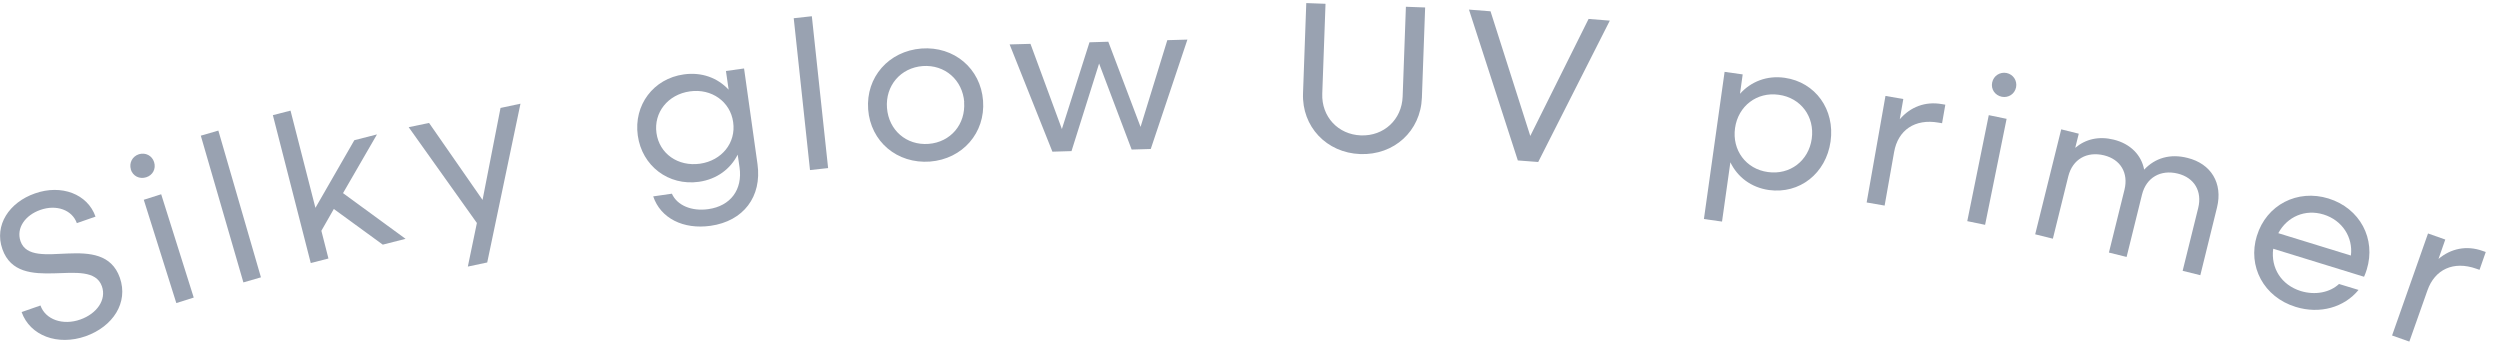 <svg fill="none" height="22" viewBox="0 0 159 22" width="159" xmlns="http://www.w3.org/2000/svg" xmlns:xlink="http://www.w3.org/1999/xlink"><clipPath id="a"><path d="m0 .196h158.085v21.528h-158.085z"/></clipPath><g clip-path="url(#a)" fill="#99a2b1"><path d="m1.386 19.843 1.188-.414c.315.9 1.431 1.287 2.538.891 1.044-.369 1.674-1.251 1.368-2.115-.72-2.034-5.274.63-6.327-2.358-.54-1.53.441-2.979 2.07-3.546 1.683-.594 3.348.036 3.852 1.476l-1.188.414c-.297-.837-1.296-1.206-2.331-.837-.945.333-1.539 1.143-1.251 1.989.711 2.025 5.247-.72 6.318 2.322.558 1.593-.45 3.105-2.169 3.717-1.791.63-3.546-.036-4.077-1.53z"/><path d="m8.325 10.78c-.126-.414.09-.837.513-.972.414-.126.837.09.963.504.135.423-.09.837-.504.963-.423.135-.846-.072-.981-.504zm.819 1.926 1.107-.351 2.07 6.57-1.107.351z"/><path d="m12.771 8.629 1.116-.324 2.709 9.333-1.116.324z"/><path d="m17.352 7.324 1.125-.288 1.584 6.183 2.475-4.302 1.44-.369-2.16 3.735 3.978 2.907-1.449.369-3.114-2.268-.792 1.386.45 1.764-1.125.288-2.412-9.414z"/><path d="m30.33 14.182-4.338-6.093 1.296-.27 3.402 4.896 1.143-5.85 1.269-.27-2.115 10.098-1.233.261z"/><path d="m40.563 8.62c-.27-1.935.99-3.618 2.925-3.888 1.152-.162 2.16.225 2.853.972l-.171-1.188 1.152-.162.855 6.084c.288 2.07-.891 3.627-2.988 3.924-1.728.243-3.177-.477-3.645-1.872l1.188-.171c.333.747 1.26 1.134 2.322.981 1.404-.198 2.187-1.233 1.98-2.664l-.117-.801c-.459.909-1.323 1.566-2.466 1.728-1.935.27-3.618-1.008-3.888-2.943zm6.066-.855c-.18-1.296-1.368-2.151-2.754-1.953-1.404.198-2.304 1.35-2.124 2.646.18 1.314 1.368 2.151 2.772 1.953 1.386-.198 2.295-1.332 2.106-2.637z"/><path d="m50.481 1.159 1.152-.126 1.035 9.657-1.152.126z"/><path d="m55.215 6.955c-.153-2.043 1.305-3.708 3.393-3.87 2.07-.153 3.762 1.269 3.915 3.321.153 2.043-1.305 3.708-3.375 3.87-2.088.153-3.78-1.269-3.933-3.321zm6.111-.459c-.108-1.413-1.233-2.394-2.637-2.295-1.413.108-2.385 1.251-2.277 2.664s1.233 2.394 2.646 2.286c1.404-.108 2.367-1.251 2.259-2.664z"/><path d="m64.224 2.825 1.314-.036 1.998 5.418 1.755-5.517 1.197-.036 2.052 5.418 1.701-5.517 1.278-.036-2.331 6.957-1.215.036-2.07-5.472-1.755 5.571-1.215.036-2.718-6.813z"/><path d="m82.872 5.938.207-5.742 1.224.045-.207 5.715c-.054 1.458.999 2.601 2.457 2.655 1.467.054 2.601-1.008 2.655-2.466l.207-5.715 1.224.045-.207 5.742c-.081 2.115-1.764 3.663-3.924 3.582-2.142-.081-3.717-1.746-3.636-3.861z"/><path d="m93.42.61 1.377.108 2.529 7.929 3.708-7.443 1.35.108-4.554 8.991-1.296-.099-3.105-9.585z"/><path d="m109.683 4.57 1.152.162-.171 1.233c.693-.774 1.71-1.179 2.844-1.017 1.953.279 3.204 2.016 2.916 4.05-.288 2.034-1.971 3.357-3.924 3.087-1.134-.162-1.998-.828-2.448-1.764l-.531 3.771-1.152-.162 1.314-9.351zm5.544 4.257c.198-1.404-.693-2.61-2.097-2.799-1.386-.198-2.583.711-2.781 2.115s.693 2.61 2.088 2.799c1.404.198 2.592-.711 2.79-2.115z"/><path d="m119.907 6.1 1.143.198-.225 1.287c.675-.783 1.62-1.152 2.682-.963l.216.036-.207 1.179-.216-.036c-1.512-.27-2.592.477-2.835 1.872l-.603 3.402-1.143-.198 1.197-6.777z"/><path d="m126.486 7.324 1.134.234-1.368 6.741-1.134-.234zm.216-2.079c.09-.423.486-.684.918-.603.423.09.684.486.603.909-.09.432-.486.684-.909.603-.432-.09-.702-.477-.612-.909z"/><path d="m131.085 8.224 1.125.279-.225.9c.657-.558 1.503-.756 2.448-.522 1.062.261 1.764.981 1.935 1.908.702-.747 1.656-1.026 2.754-.747 1.503.369 2.259 1.611 1.881 3.15l-1.062 4.311-1.125-.279.99-3.996c.261-1.062-.243-1.926-1.296-2.187-1.098-.27-2.007.252-2.277 1.332l-.981 3.969-1.125-.279.99-3.996c.261-1.062-.243-1.926-1.296-2.187-1.098-.27-2.007.252-2.277 1.332l-.981 3.969-1.125-.279 1.656-6.678z"/><path d="m143.541 14.992c.603-1.962 2.574-2.979 4.554-2.367 1.998.621 3.033 2.565 2.43 4.518-.045.153-.108.315-.171.459l-5.778-1.782c-.162 1.224.513 2.304 1.755 2.691.918.279 1.854.09 2.43-.45l1.242.378c-.909 1.107-2.448 1.557-3.996 1.08-2.025-.621-3.078-2.574-2.466-4.536zm1.359-.162 4.617 1.422c.144-1.152-.54-2.241-1.737-2.61-1.17-.36-2.313.135-2.88 1.188z"/><path d="m154.422 14.848 1.098.387-.432 1.233c.792-.666 1.782-.873 2.799-.513l.207.072-.396 1.134-.207-.072c-1.449-.513-2.637.045-3.105 1.377l-1.152 3.258-1.098-.387z"/></g></svg>